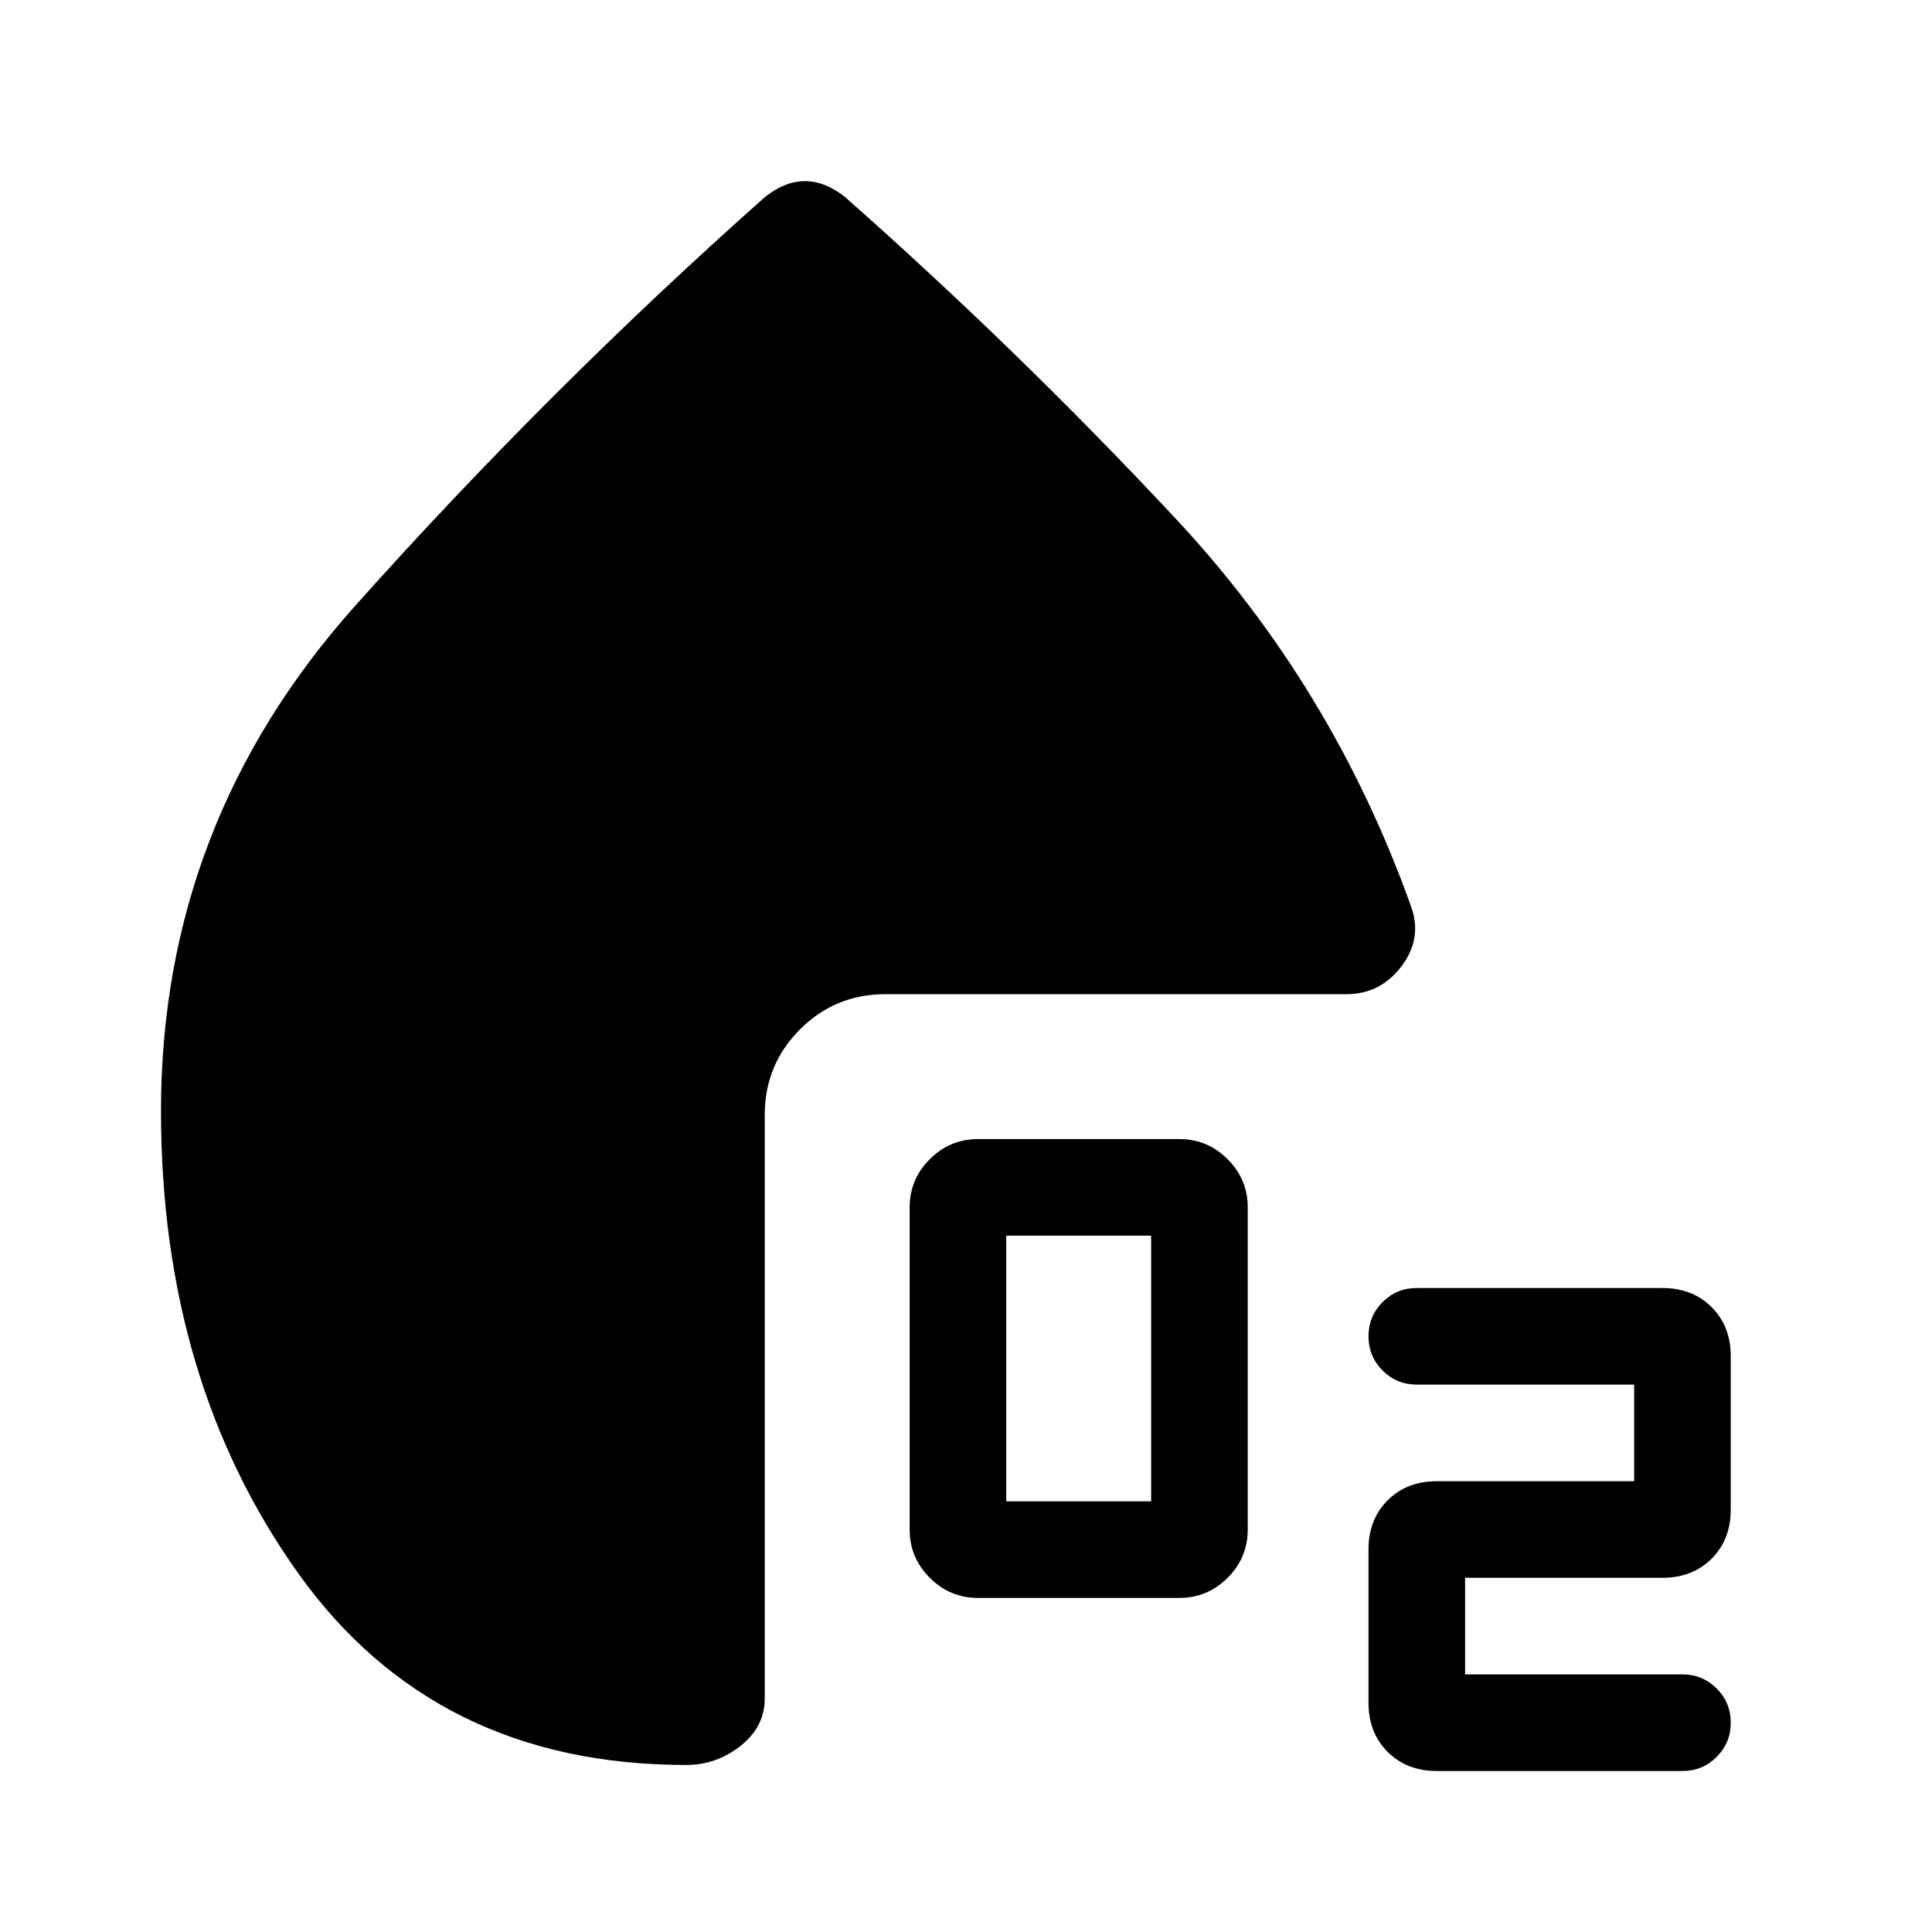 <svg xmlns="http://www.w3.org/2000/svg" width="48" height="48" viewBox="0 -960 960 960"><path d="M486-166q-14 0-24-10t-10-24v-160q0-14 10-24t24-10h100q14 0 24 10t10 24v160q0 14-10 24t-24 10H486Zm14-48h72v-132h-72v132ZM714-80q-15 0-24.5-9.5T680-114v-76q0-15 9.5-24.5T714-224h98v-48H704q-10 0-17-7t-7-17q0-10 7-17t17-7h122q15 0 24.5 9.5T860-286v76q0 15-9.5 24.5T826-176h-98v48h108q10 0 17 7t7 17q0 10-7 17t-17 7H714ZM400-870q5 0 10 2t10 6q86 76 164 159.5T701-510q6 16-4.5 30T669-466H440q-25 0-42.5 17.5T380-406v290q0 14-12 23.5T341-83q-125 0-193-95.5T80-408q0-143 96.5-251T380-862q5-4 10-6t10-2Z"/></svg>